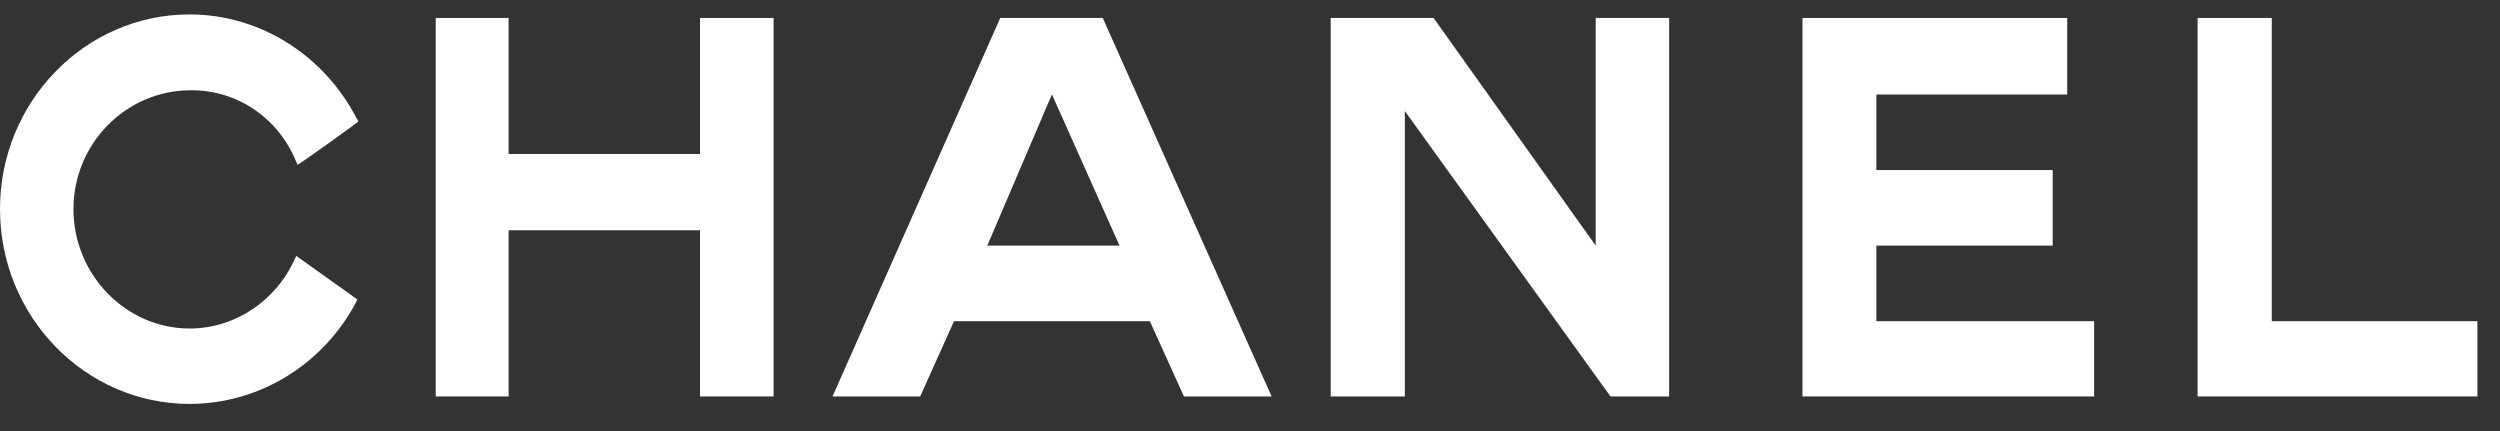<svg width="87" height="15" viewBox="0 0 87 15" fill="none" xmlns="http://www.w3.org/2000/svg">
<rect x="0" y="0" width="87" height="15" fill="#333333" stroke="none"/>
<path fill-rule="evenodd" clip-rule="evenodd" d="M12.431 10.426C12.431 10.426 12.401 10.49 12.391 10.519C11.278 12.624 9.09 14.056 6.593 14.056C2.973 14.056 0 11.025 0 7.277C0 3.529 2.973 0.502 6.593 0.502C9.1 0.502 11.297 1.969 12.401 4.103C12.431 4.142 12.44 4.167 12.475 4.226C12.484 4.236 10.37 5.761 10.351 5.732C10.341 5.692 10.331 5.658 10.311 5.638C9.703 4.123 8.261 3.112 6.598 3.142C4.381 3.161 2.556 4.996 2.556 7.277C2.556 9.558 4.381 11.432 6.598 11.432C8.207 11.432 9.61 10.441 10.248 9.038C10.277 8.984 10.287 8.945 10.311 8.906L12.435 10.421L12.431 10.426Z" fill="white"/>
<path fill-rule="evenodd" clip-rule="evenodd" d="M15.163 0.625H17.699V5.359H24.361V0.625H26.921V13.796H24.361V8.013H17.699V13.796H15.163V0.625Z" fill="white"/>
<path fill-rule="evenodd" clip-rule="evenodd" d="M62.726 13.796V0.625H71.939V3.289H65.297V5.918H71.433V8.547H65.297V11.177H72.876V13.796H62.726Z" fill="white"/>
<path fill-rule="evenodd" clip-rule="evenodd" d="M76.476 13.796V0.625H79.057V11.177H86.214V13.796H76.476Z" fill="white"/>
<path fill-rule="evenodd" clip-rule="evenodd" d="M48.888 13.796H48.804H46.308V0.625H46.494H49.889L55.53 8.547V0.625H58.086V13.796H56.045L48.888 3.863V13.796Z" fill="white"/>
<path fill-rule="evenodd" clip-rule="evenodd" d="M36.605 3.289L34.358 8.547H38.959L36.609 3.289H36.605ZM33.2 11.177L32.023 13.796H28.972L34.809 0.625H38.376L44.252 13.796H41.201L40.014 11.177H33.195H33.2Z" fill="white"/>
</svg>
